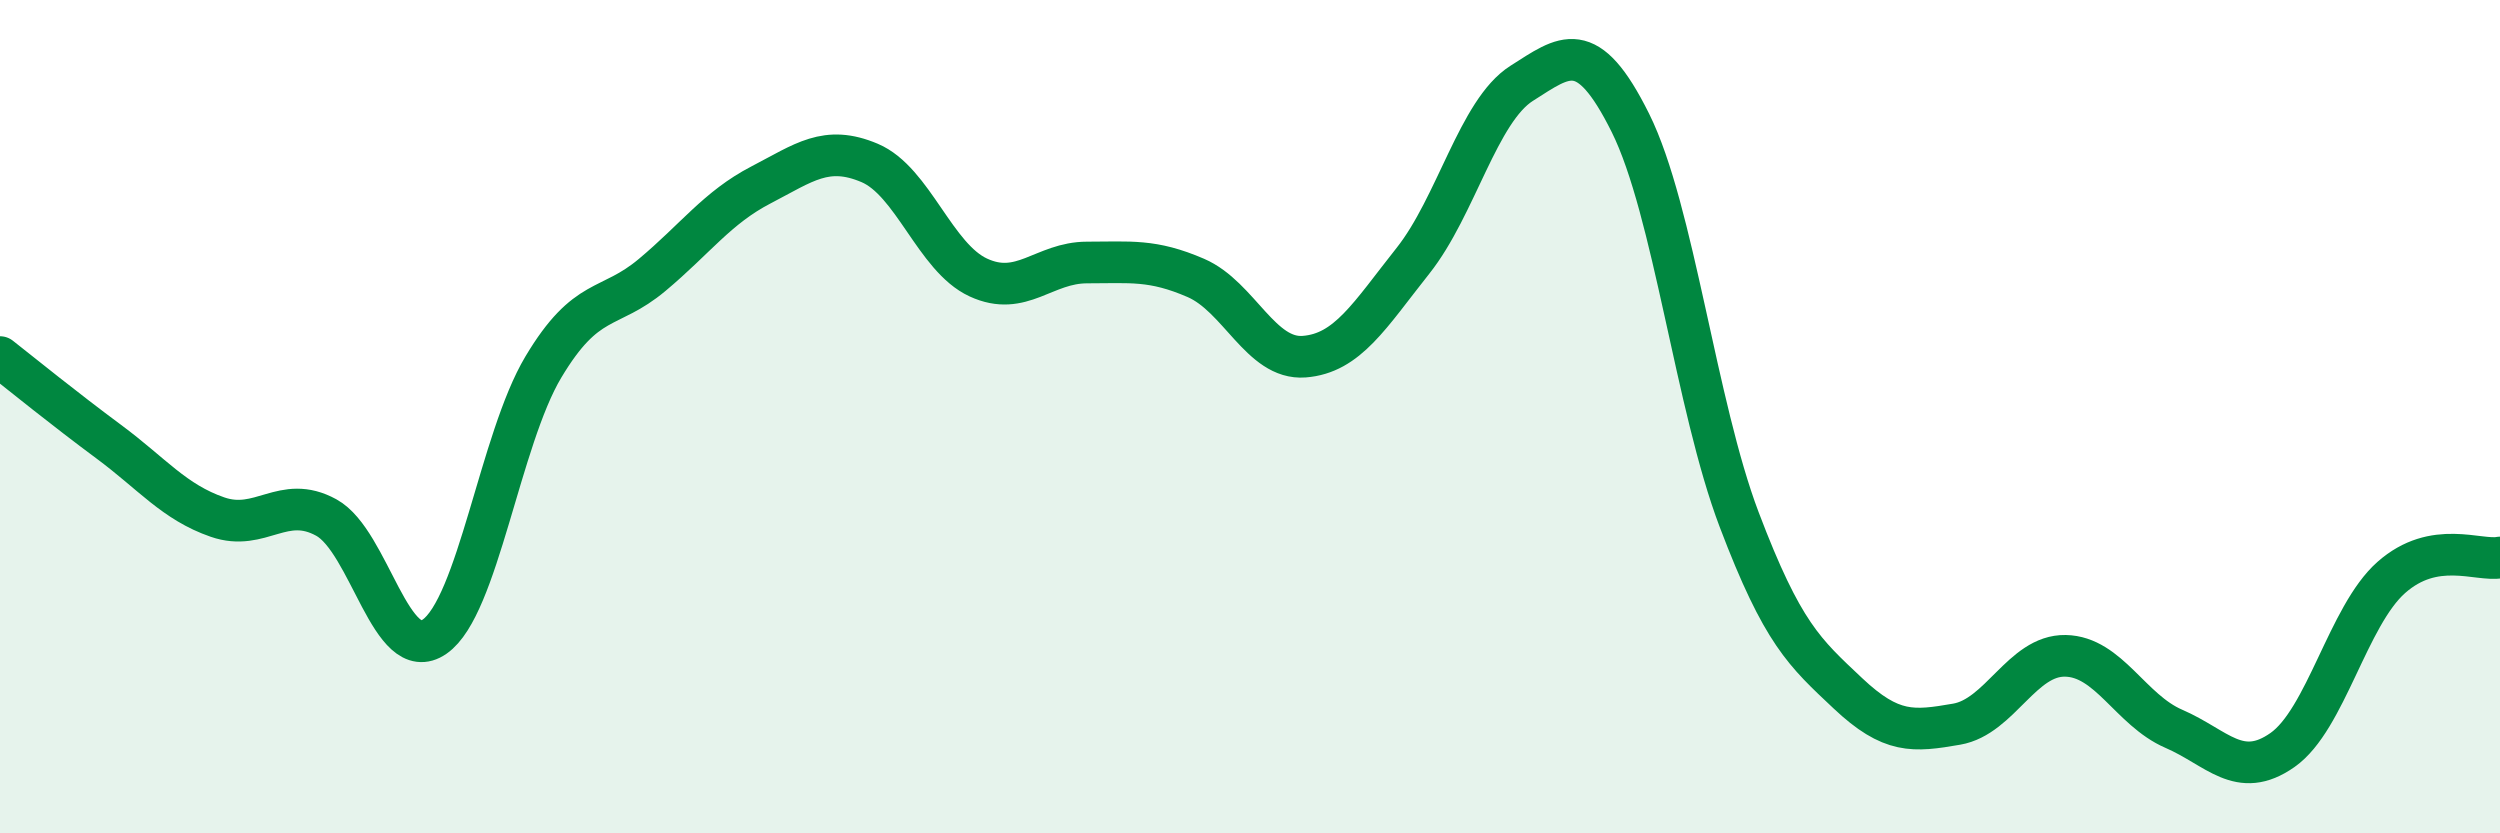 
    <svg width="60" height="20" viewBox="0 0 60 20" xmlns="http://www.w3.org/2000/svg">
      <path
        d="M 0,8.57 C 0.52,8.98 1.57,9.83 2.61,10.6 C 3.65,11.37 4.18,12.05 5.22,12.41 C 6.26,12.77 6.79,11.85 7.83,12.42 C 8.87,12.99 9.39,16 10.43,15.28 C 11.47,14.56 12,10.55 13.04,8.81 C 14.08,7.07 14.61,7.47 15.65,6.6 C 16.69,5.73 17.22,4.98 18.26,4.44 C 19.3,3.9 19.83,3.47 20.87,3.91 C 21.91,4.35 22.44,6.18 23.48,6.66 C 24.52,7.14 25.05,6.3 26.09,6.3 C 27.13,6.3 27.66,6.22 28.7,6.67 C 29.74,7.12 30.26,8.64 31.3,8.56 C 32.34,8.48 32.87,7.57 33.91,6.26 C 34.95,4.95 35.48,2.66 36.52,2 C 37.56,1.34 38.09,0.86 39.13,2.95 C 40.17,5.04 40.7,9.73 41.74,12.47 C 42.78,15.21 43.31,15.66 44.35,16.64 C 45.39,17.62 45.92,17.56 46.96,17.38 C 48,17.2 48.53,15.72 49.57,15.74 C 50.61,15.76 51.13,17.04 52.17,17.49 C 53.21,17.94 53.74,18.73 54.78,18 C 55.82,17.27 56.35,14.78 57.39,13.86 C 58.43,12.94 59.48,13.48 60,13.38L60 20L0 20Z"
        fill="#008740"
        opacity="0.1"
        stroke-linecap="round"
        stroke-linejoin="round"
      />
      <path
        d="M 0,8.57 C 0.52,8.98 1.57,9.83 2.61,10.6 C 3.65,11.37 4.18,12.05 5.22,12.41 C 6.26,12.77 6.79,11.85 7.83,12.42 C 8.87,12.99 9.39,16 10.43,15.28 C 11.47,14.56 12,10.55 13.04,8.81 C 14.08,7.07 14.61,7.47 15.65,6.6 C 16.69,5.73 17.22,4.98 18.26,4.44 C 19.3,3.9 19.83,3.47 20.87,3.91 C 21.91,4.35 22.44,6.18 23.48,6.66 C 24.52,7.14 25.05,6.3 26.09,6.3 C 27.13,6.3 27.66,6.22 28.7,6.67 C 29.74,7.12 30.26,8.64 31.3,8.56 C 32.34,8.48 32.87,7.57 33.91,6.26 C 34.95,4.95 35.48,2.66 36.52,2 C 37.56,1.34 38.09,0.86 39.13,2.95 C 40.17,5.04 40.7,9.73 41.74,12.47 C 42.78,15.21 43.31,15.66 44.35,16.64 C 45.39,17.62 45.92,17.56 46.96,17.38 C 48,17.2 48.53,15.72 49.57,15.74 C 50.61,15.76 51.13,17.04 52.17,17.49 C 53.21,17.94 53.74,18.73 54.78,18 C 55.82,17.27 56.35,14.78 57.39,13.86 C 58.43,12.94 59.48,13.48 60,13.38"
        stroke="#008740"
        stroke-width="1"
        fill="none"
        stroke-linecap="round"
        stroke-linejoin="round"
      />
    </svg>
  